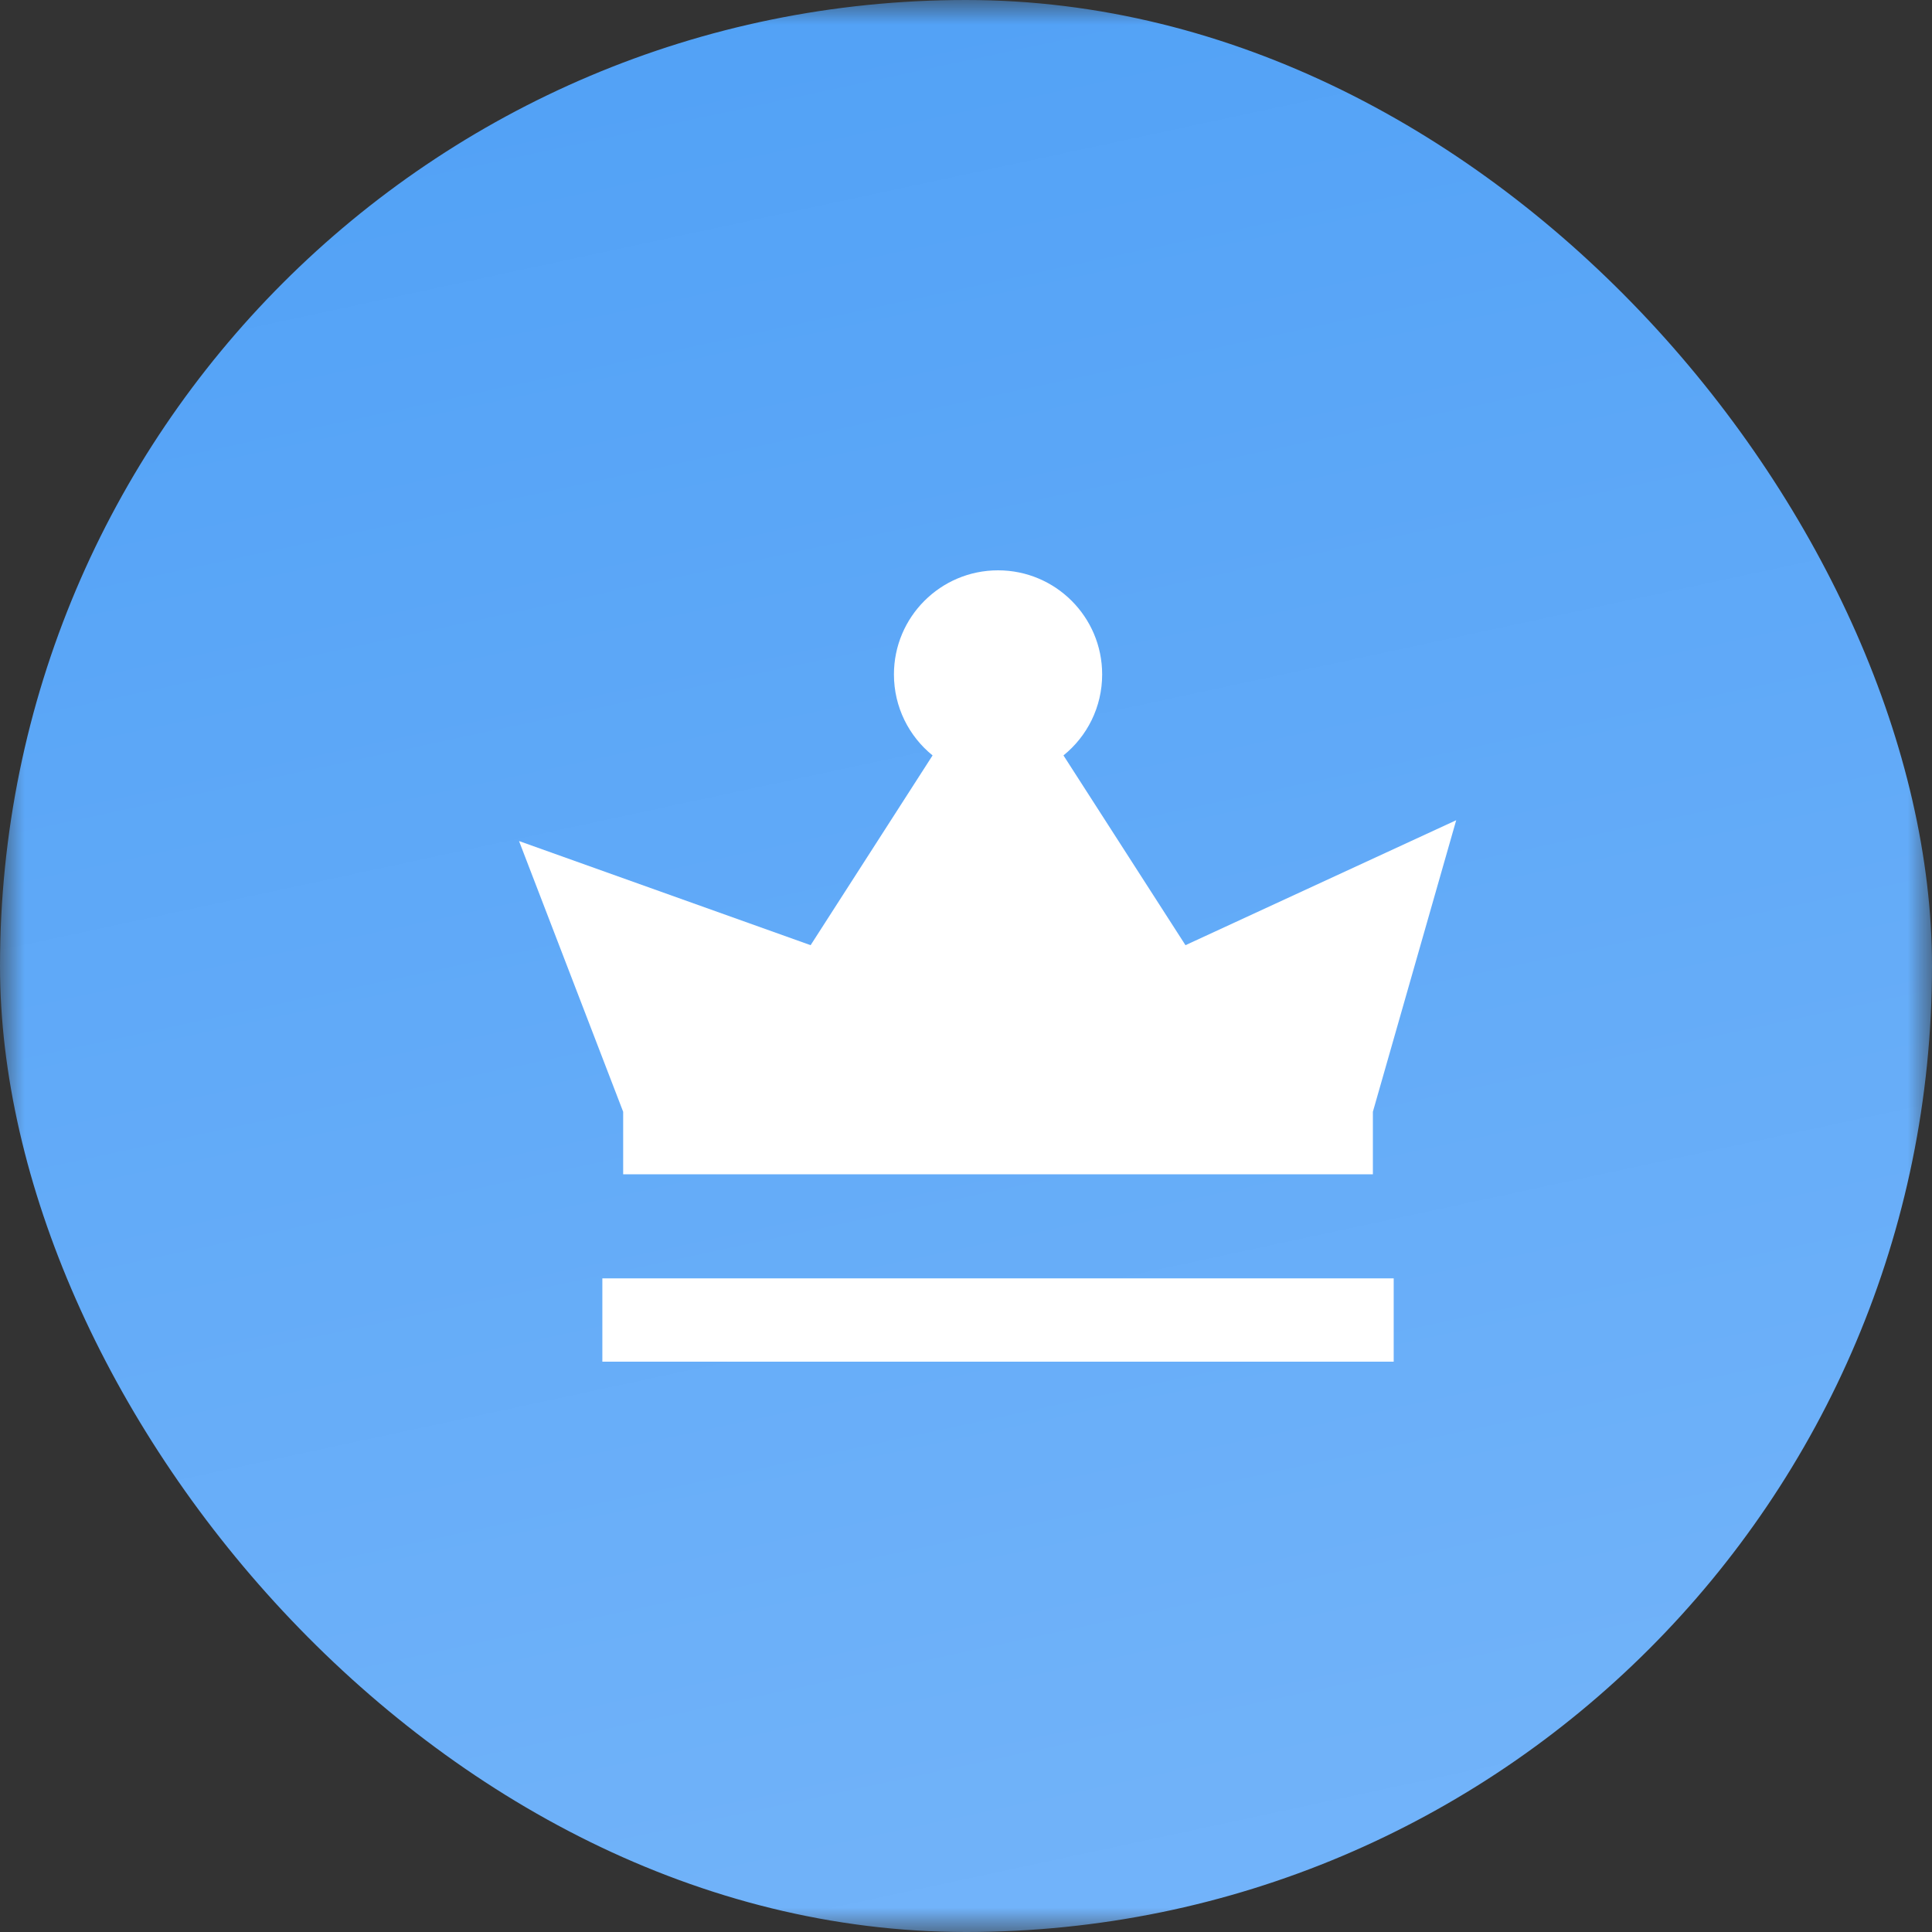 <svg width="40" height="40" viewBox="0 0 40 40" fill="none" xmlns="http://www.w3.org/2000/svg">
<rect x="0" y="0" width="40" height="40" fill="#333333" stroke="none"/>
<mask id="mask0_13597_23353" style="mask-type:alpha" maskUnits="userSpaceOnUse" x="0" y="0" width="40" height="40">
<rect width="40" height="40" rx="7" fill="#887BE4"/>
</mask>
<g mask="url(#mask0_13597_23353)">
<rect width="40" height="40" rx="20" fill="url(#paint0_linear_13597_23353)"/>
<path fill-rule="evenodd" clip-rule="evenodd" d="M22.018 15.64C22.507 15.245 22.819 14.641 22.819 13.963C22.819 12.773 21.854 11.808 20.663 11.808C19.473 11.808 18.508 12.773 18.508 13.963C18.508 14.641 18.82 15.245 19.308 15.64L16.783 19.569L10.746 17.413L12.902 23.018V24.312H28.424V23.018L30.149 16.982L24.544 19.569L22.018 15.64ZM12.471 26.467H28.855V28.192H12.471V26.467Z" fill="white"/>
</g>
<defs>
<linearGradient id="paint0_linear_13597_23353" x1="10.833" y1="-12.083" x2="22.917" y2="44.167" gradientUnits="userSpaceOnUse">
<stop stop-color="#489CF5"/>
<stop offset="1" stop-color="#75B5FA"/>
</linearGradient>
</defs>
</svg>
